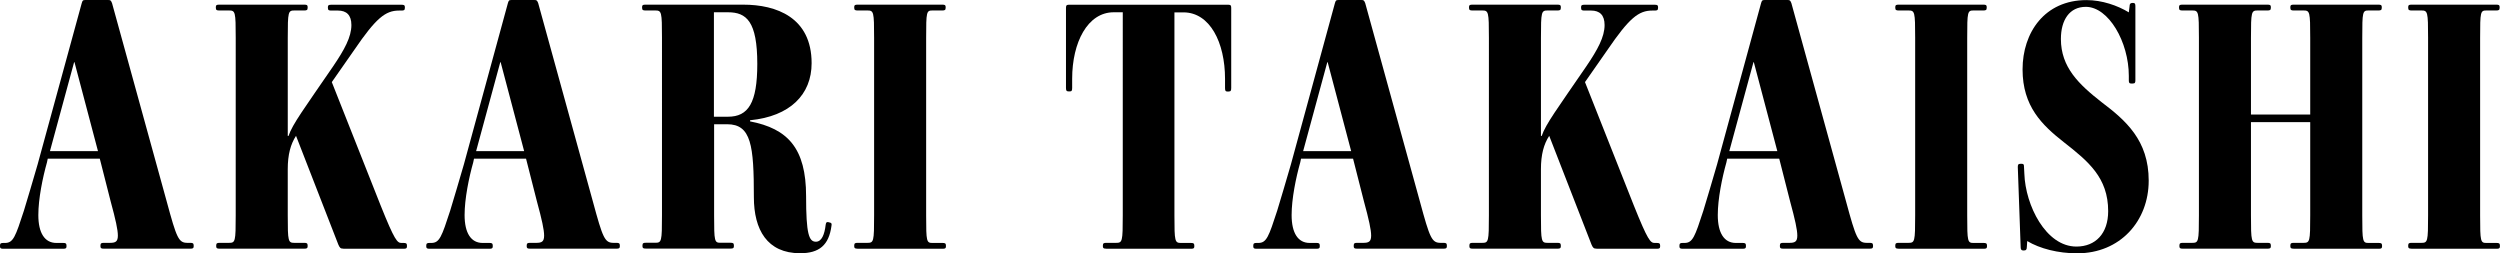 <?xml version="1.0" encoding="UTF-8"?><svg id="_レイヤー_2" xmlns="http://www.w3.org/2000/svg" viewBox="0 0 262.81 26.63"><g id="txt"><path d="M10.9,26.14c-.23,0-.34-.04-.34-.23v-.11c0-.23.11-.27.34-.27h.65c.57,0,.84-.11.84-.76,0-.61-.23-1.67-.76-3.61l-1.14-4.48h-5.47l-.08.38c-.46,1.63-.91,3.84-.91,5.55,0,1.9.68,2.93,1.9,2.93h.72c.23,0,.34.04.34.27v.11c0,.19-.11.23-.34.23H.34c-.23,0-.34-.04-.34-.23v-.11c0-.23.11-.27.34-.27h.19c.87,0,1.1-.68,1.98-3.38.38-1.29.95-3.12,1.44-4.86L8.59.34c.08-.27.11-.34.38-.34h2.39c.27,0,.3.04.42.34l5.74,20.82c1.06,3.91,1.25,4.37,2.2,4.37h.3c.23,0,.34.04.34.27v.11c0,.19-.11.23-.34.23h-9.12ZM7.83,6.54h-.04l-2.54,9.35h5.05l-2.47-9.35Z"/><path d="M36.1,26.14c-.3,0-.38-.08-.53-.42l-4.45-11.44c-.57.87-.87,1.98-.87,3.5v4.86c0,2.77.04,2.89.72,2.89h1.03c.23,0,.34.04.34.27v.11c0,.19-.11.23-.34.23h-8.93c-.23,0-.34-.04-.34-.23v-.11c0-.23.11-.27.34-.27h.99c.68,0,.72-.11.72-2.89V3.99c0-2.77-.04-2.89-.72-2.89h-1.03c-.23,0-.34-.04-.34-.27v-.11c0-.19.11-.23.34-.23h8.97c.23,0,.34.04.34.23v.11c0,.23-.11.27-.34.27h-1.03c-.68,0-.72.11-.72,2.89v10.3h.08c.42-1.25,1.63-2.85,4.67-7.29,1.22-1.79,1.94-3.12,1.94-4.37,0-1.06-.53-1.52-1.41-1.52h-.72c-.23,0-.34-.04-.34-.27v-.11c0-.19.11-.23.34-.23h7.41c.23,0,.34.04.34.23v.11c0,.23-.11.27-.34.27h-.27c-1.44,0-2.43.8-4.71,4.14l-2.36,3.38,5.13,12.96c1.48,3.69,1.75,3.95,2.2,3.95h.23c.23,0,.34.04.34.27v.11c0,.19-.11.23-.34.23h-6.35Z"/><path d="M55.71,26.14c-.23,0-.34-.04-.34-.23v-.11c0-.23.11-.27.34-.27h.65c.57,0,.84-.11.84-.76,0-.61-.23-1.67-.76-3.61l-1.14-4.48h-5.47l-.08.38c-.46,1.63-.91,3.84-.91,5.55,0,1.9.68,2.93,1.9,2.93h.72c.23,0,.34.04.34.27v.11c0,.19-.11.23-.34.23h-6.31c-.23,0-.34-.04-.34-.23v-.11c0-.23.11-.27.34-.27h.19c.87,0,1.1-.68,1.98-3.38.38-1.29.95-3.12,1.44-4.86L53.39.34c.08-.27.11-.34.38-.34h2.39c.27,0,.3.04.42.34l5.74,20.82c1.06,3.91,1.25,4.37,2.2,4.37h.3c.23,0,.34.04.34.27v.11c0,.19-.11.23-.34.23h-9.12ZM52.63,6.54h-.04l-2.54,9.35h5.05l-2.47-9.35Z"/><path d="M78.85,12.65v.11c3.95.76,5.89,2.81,5.89,7.86,0,3.99.3,4.79,1.03,4.79.61,0,.91-.76,1.03-1.79.04-.23.08-.3.27-.27l.15.04c.19.04.23.11.19.34-.27,2.05-1.29,2.89-3.3,2.89-3.46,0-4.86-2.47-4.86-5.89,0-5.43-.27-7.67-2.81-7.67h-1.37v9.57c0,2.77.04,2.89.68,2.89h1.06c.23,0,.34.04.34.27v.11c0,.19-.11.23-.34.23h-8.93c-.23,0-.34-.04-.34-.23v-.11c0-.23.11-.27.34-.27h.99c.68,0,.72-.11.72-2.89V3.99c0-2.77-.04-2.89-.72-2.89h-1.03c-.23,0-.34-.04-.34-.27v-.11c0-.19.11-.23.34-.23h10.3c3.46,0,7.18,1.33,7.18,6.15,0,3.31-2.28,5.59-6.46,6ZM76.53,1.29h-1.48v10.98h1.48c2.13,0,3.08-1.44,3.08-5.55,0-4.48-1.14-5.43-3.08-5.43Z"/><path d="M90.14,26.14c-.23,0-.34-.04-.34-.23v-.11c0-.23.11-.27.34-.27h1.03c.68,0,.72-.11.72-2.89V3.99c0-2.77-.04-2.89-.72-2.89h-1.03c-.23,0-.34-.04-.34-.27v-.11c0-.19.11-.23.34-.23h8.93c.23,0,.34.04.34.23v.11c0,.23-.11.27-.34.27h-1.03c-.65,0-.68.11-.68,2.89v18.66c0,2.77.04,2.89.68,2.89h1.06c.23,0,.34.04.34.27v.11c0,.19-.11.23-.34.23h-8.97Z"/><path d="M116.28,26.14c-.23,0-.34-.04-.34-.23v-.11c0-.23.11-.27.34-.27h1.03c.68,0,.72-.11.72-2.89V1.29h-.95c-2.74,0-4.37,3.15-4.37,6.99v.95c0,.27-.04.38-.23.38h-.15c-.23,0-.27-.11-.27-.38V.84c0-.23.04-.34.27-.34h16.83c.23,0,.27.11.27.34v8.4c0,.27-.04.38-.27.38h-.15c-.19,0-.23-.11-.23-.38v-.95c0-3.84-1.6-6.99-4.37-6.99h-.95v21.35c0,2.77.04,2.89.72,2.89h1.03c.23,0,.34.04.34.27v.11c0,.19-.11.23-.34.23h-8.93Z"/><path d="M142.65,26.14c-.23,0-.34-.04-.34-.23v-.11c0-.23.11-.27.34-.27h.65c.57,0,.84-.11.84-.76,0-.61-.23-1.67-.76-3.61l-1.14-4.48h-5.47l-.08.38c-.46,1.63-.91,3.84-.91,5.55,0,1.9.68,2.93,1.9,2.93h.72c.23,0,.34.04.34.27v.11c0,.19-.11.23-.34.23h-6.31c-.23,0-.34-.04-.34-.23v-.11c0-.23.11-.27.34-.27h.19c.87,0,1.1-.68,1.98-3.38.38-1.29.95-3.12,1.44-4.86L140.33.34c.08-.27.11-.34.38-.34h2.39c.27,0,.3.04.42.34l5.74,20.82c1.06,3.91,1.25,4.37,2.2,4.37h.3c.23,0,.34.04.34.27v.11c0,.19-.11.23-.34.23h-9.12ZM139.57,6.54h-.04l-2.54,9.35h5.05l-2.47-9.35Z"/><path d="M167.84,26.14c-.3,0-.38-.08-.53-.42l-4.45-11.44c-.57.87-.87,1.98-.87,3.5v4.86c0,2.77.04,2.89.72,2.89h1.03c.23,0,.34.04.34.27v.11c0,.19-.11.23-.34.23h-8.93c-.23,0-.34-.04-.34-.23v-.11c0-.23.11-.27.34-.27h.99c.68,0,.72-.11.72-2.89V3.99c0-2.77-.04-2.89-.72-2.89h-1.03c-.23,0-.34-.04-.34-.27v-.11c0-.19.11-.23.34-.23h8.97c.23,0,.34.04.34.23v.11c0,.23-.11.27-.34.27h-1.03c-.68,0-.72.11-.72,2.89v10.3h.08c.42-1.25,1.63-2.85,4.67-7.29,1.22-1.79,1.94-3.12,1.94-4.37,0-1.06-.53-1.52-1.41-1.52h-.72c-.23,0-.34-.04-.34-.27v-.11c0-.19.11-.23.34-.23h7.41c.23,0,.34.04.34.23v.11c0,.23-.11.27-.34.27h-.27c-1.44,0-2.43.8-4.71,4.14l-2.36,3.38,5.13,12.96c1.48,3.69,1.75,3.95,2.2,3.95h.23c.23,0,.34.04.34.27v.11c0,.19-.11.23-.34.23h-6.35Z"/><path d="M187.45,26.14c-.23,0-.34-.04-.34-.23v-.11c0-.23.11-.27.34-.27h.65c.57,0,.84-.11.84-.76,0-.61-.23-1.67-.76-3.61l-1.14-4.48h-5.47l-.08.38c-.46,1.63-.91,3.84-.91,5.55,0,1.9.68,2.93,1.9,2.93h.72c.23,0,.34.04.34.27v.11c0,.19-.11.23-.34.23h-6.31c-.23,0-.34-.04-.34-.23v-.11c0-.23.11-.27.34-.27h.19c.87,0,1.1-.68,1.98-3.38.38-1.29.95-3.12,1.44-4.86L185.13.34c.08-.27.11-.34.38-.34h2.39c.27,0,.3.04.42.34l5.74,20.82c1.06,3.91,1.25,4.37,2.2,4.37h.3c.23,0,.34.04.34.27v.11c0,.19-.11.23-.34.23h-9.12ZM184.37,6.54h-.04l-2.54,9.35h5.05l-2.47-9.35Z"/><path d="M199.58,26.14c-.23,0-.34-.04-.34-.23v-.11c0-.23.11-.27.34-.27h1.03c.68,0,.72-.11.72-2.89V3.99c0-2.77-.04-2.89-.72-2.89h-1.03c-.23,0-.34-.04-.34-.27v-.11c0-.19.11-.23.34-.23h8.93c.23,0,.34.04.34.23v.11c0,.23-.11.27-.34.27h-1.03c-.65,0-.68.11-.68,2.89v18.66c0,2.77.04,2.89.68,2.89h1.06c.23,0,.34.04.34.27v.11c0,.19-.11.23-.34.23h-8.97Z"/><path d="M218.35,26.63c-1.98,0-3.91-.49-5.24-1.29l-.04.61c0,.27-.08.38-.3.38h-.08c-.19,0-.27-.11-.27-.34l-.3-8.43c0-.23.04-.34.27-.34h.15c.19,0,.23.08.23.3l.04.76c.11,3.27,2.24,7.64,5.47,7.64,2.01,0,3.34-1.37,3.34-3.72,0-3.53-2.09-5.24-4.67-7.26-2.28-1.79-4.33-3.76-4.33-7.64s2.32-7.29,6.72-7.29c1.63,0,3.27.57,4.45,1.29l.08-.65c0-.23.08-.34.3-.34h.08c.19,0,.23.11.23.34v7.79c0,.23-.04.34-.27.34h-.19c-.19,0-.23-.11-.23-.34v-.46c0-3.57-2.13-7.26-4.52-7.26-1.71,0-2.62,1.37-2.62,3.38,0,2.96,1.86,4.75,4.29,6.65,2.51,1.9,4.94,3.99,4.94,8.24s-3,7.64-7.52,7.64Z"/><path d="M241.11,26.14c-.23,0-.34-.04-.34-.23v-.11c0-.23.11-.27.34-.27h1.03c.68,0,.72-.11.72-2.89v-9.8h-6.23v9.8c0,2.77.04,2.89.72,2.89h1.03c.23,0,.34.04.34.27v.11c0,.19-.11.23-.34.23h-8.93c-.23,0-.34-.04-.34-.23v-.11c0-.23.11-.27.34-.27h.99c.68,0,.72-.11.72-2.89V3.99c0-2.77-.04-2.89-.72-2.89h-1.03c-.23,0-.34-.04-.34-.27v-.11c0-.19.11-.23.34-.23h8.97c.23,0,.34.04.34.23v.11c0,.23-.11.27-.34.27h-1.03c-.68,0-.72.11-.72,2.89v8.05h6.23V3.99c0-2.77-.04-2.89-.72-2.89h-1.03c-.23,0-.34-.04-.34-.27v-.11c0-.19.11-.23.34-.23h8.93c.23,0,.34.04.34.23v.11c0,.23-.11.27-.34.27h-1.03c-.65,0-.68.11-.68,2.89v18.66c0,2.77.04,2.89.68,2.89h1.06c.23,0,.34.04.34.27v.11c0,.19-.11.23-.34.23h-8.97Z"/><path d="M253.5,26.14c-.23,0-.34-.04-.34-.23v-.11c0-.23.11-.27.34-.27h1.03c.68,0,.72-.11.72-2.89V3.99c0-2.77-.04-2.89-.72-2.89h-1.03c-.23,0-.34-.04-.34-.27v-.11c0-.19.11-.23.34-.23h8.93c.23,0,.34.04.34.23v.11c0,.23-.11.27-.34.27h-1.03c-.65,0-.68.11-.68,2.89v18.66c0,2.77.04,2.89.68,2.89h1.06c.23,0,.34.04.34.27v.11c0,.19-.11.23-.34.23h-8.97Z"/></g></svg>